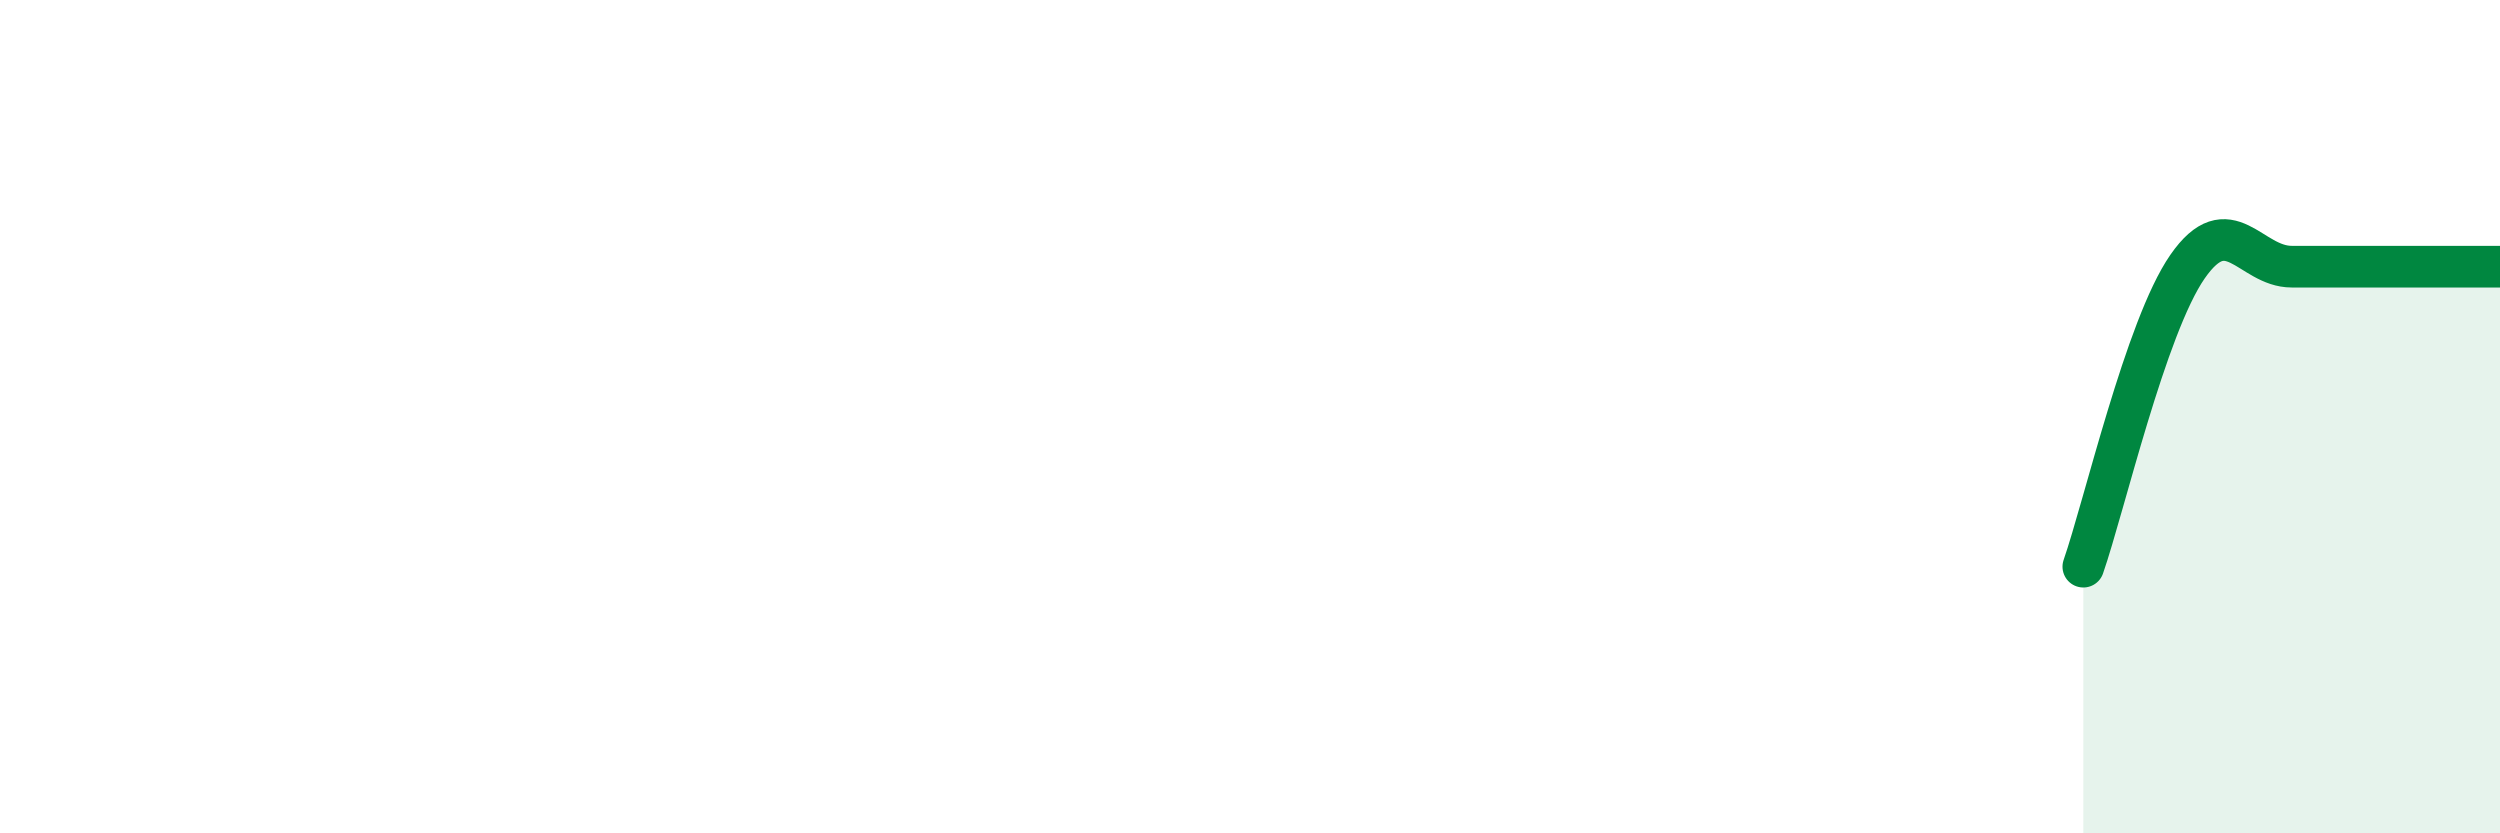 
    <svg width="60" height="20" viewBox="0 0 60 20" xmlns="http://www.w3.org/2000/svg">
      <path
        d="M 50,13.6 C 50.5,12.16 51.5,7.84 52.5,6.4 C 53.5,4.96 54,6.4 55,6.4 C 56,6.4 56.5,6.4 57.5,6.4 C 58.5,6.4 59.5,6.4 60,6.4L60 20L50 20Z"
        fill="#008740"
        opacity="0.1"
        stroke-linecap="round"
        stroke-linejoin="round"
      />
      <path
        d="M 50,13.6 C 50.5,12.16 51.5,7.84 52.5,6.4 C 53.5,4.96 54,6.4 55,6.4 C 56,6.4 56.5,6.4 57.5,6.4 C 58.5,6.4 59.5,6.4 60,6.4"
        stroke="#008740"
        stroke-width="1"
        fill="none"
        stroke-linecap="round"
        stroke-linejoin="round"
      />
    </svg>
  